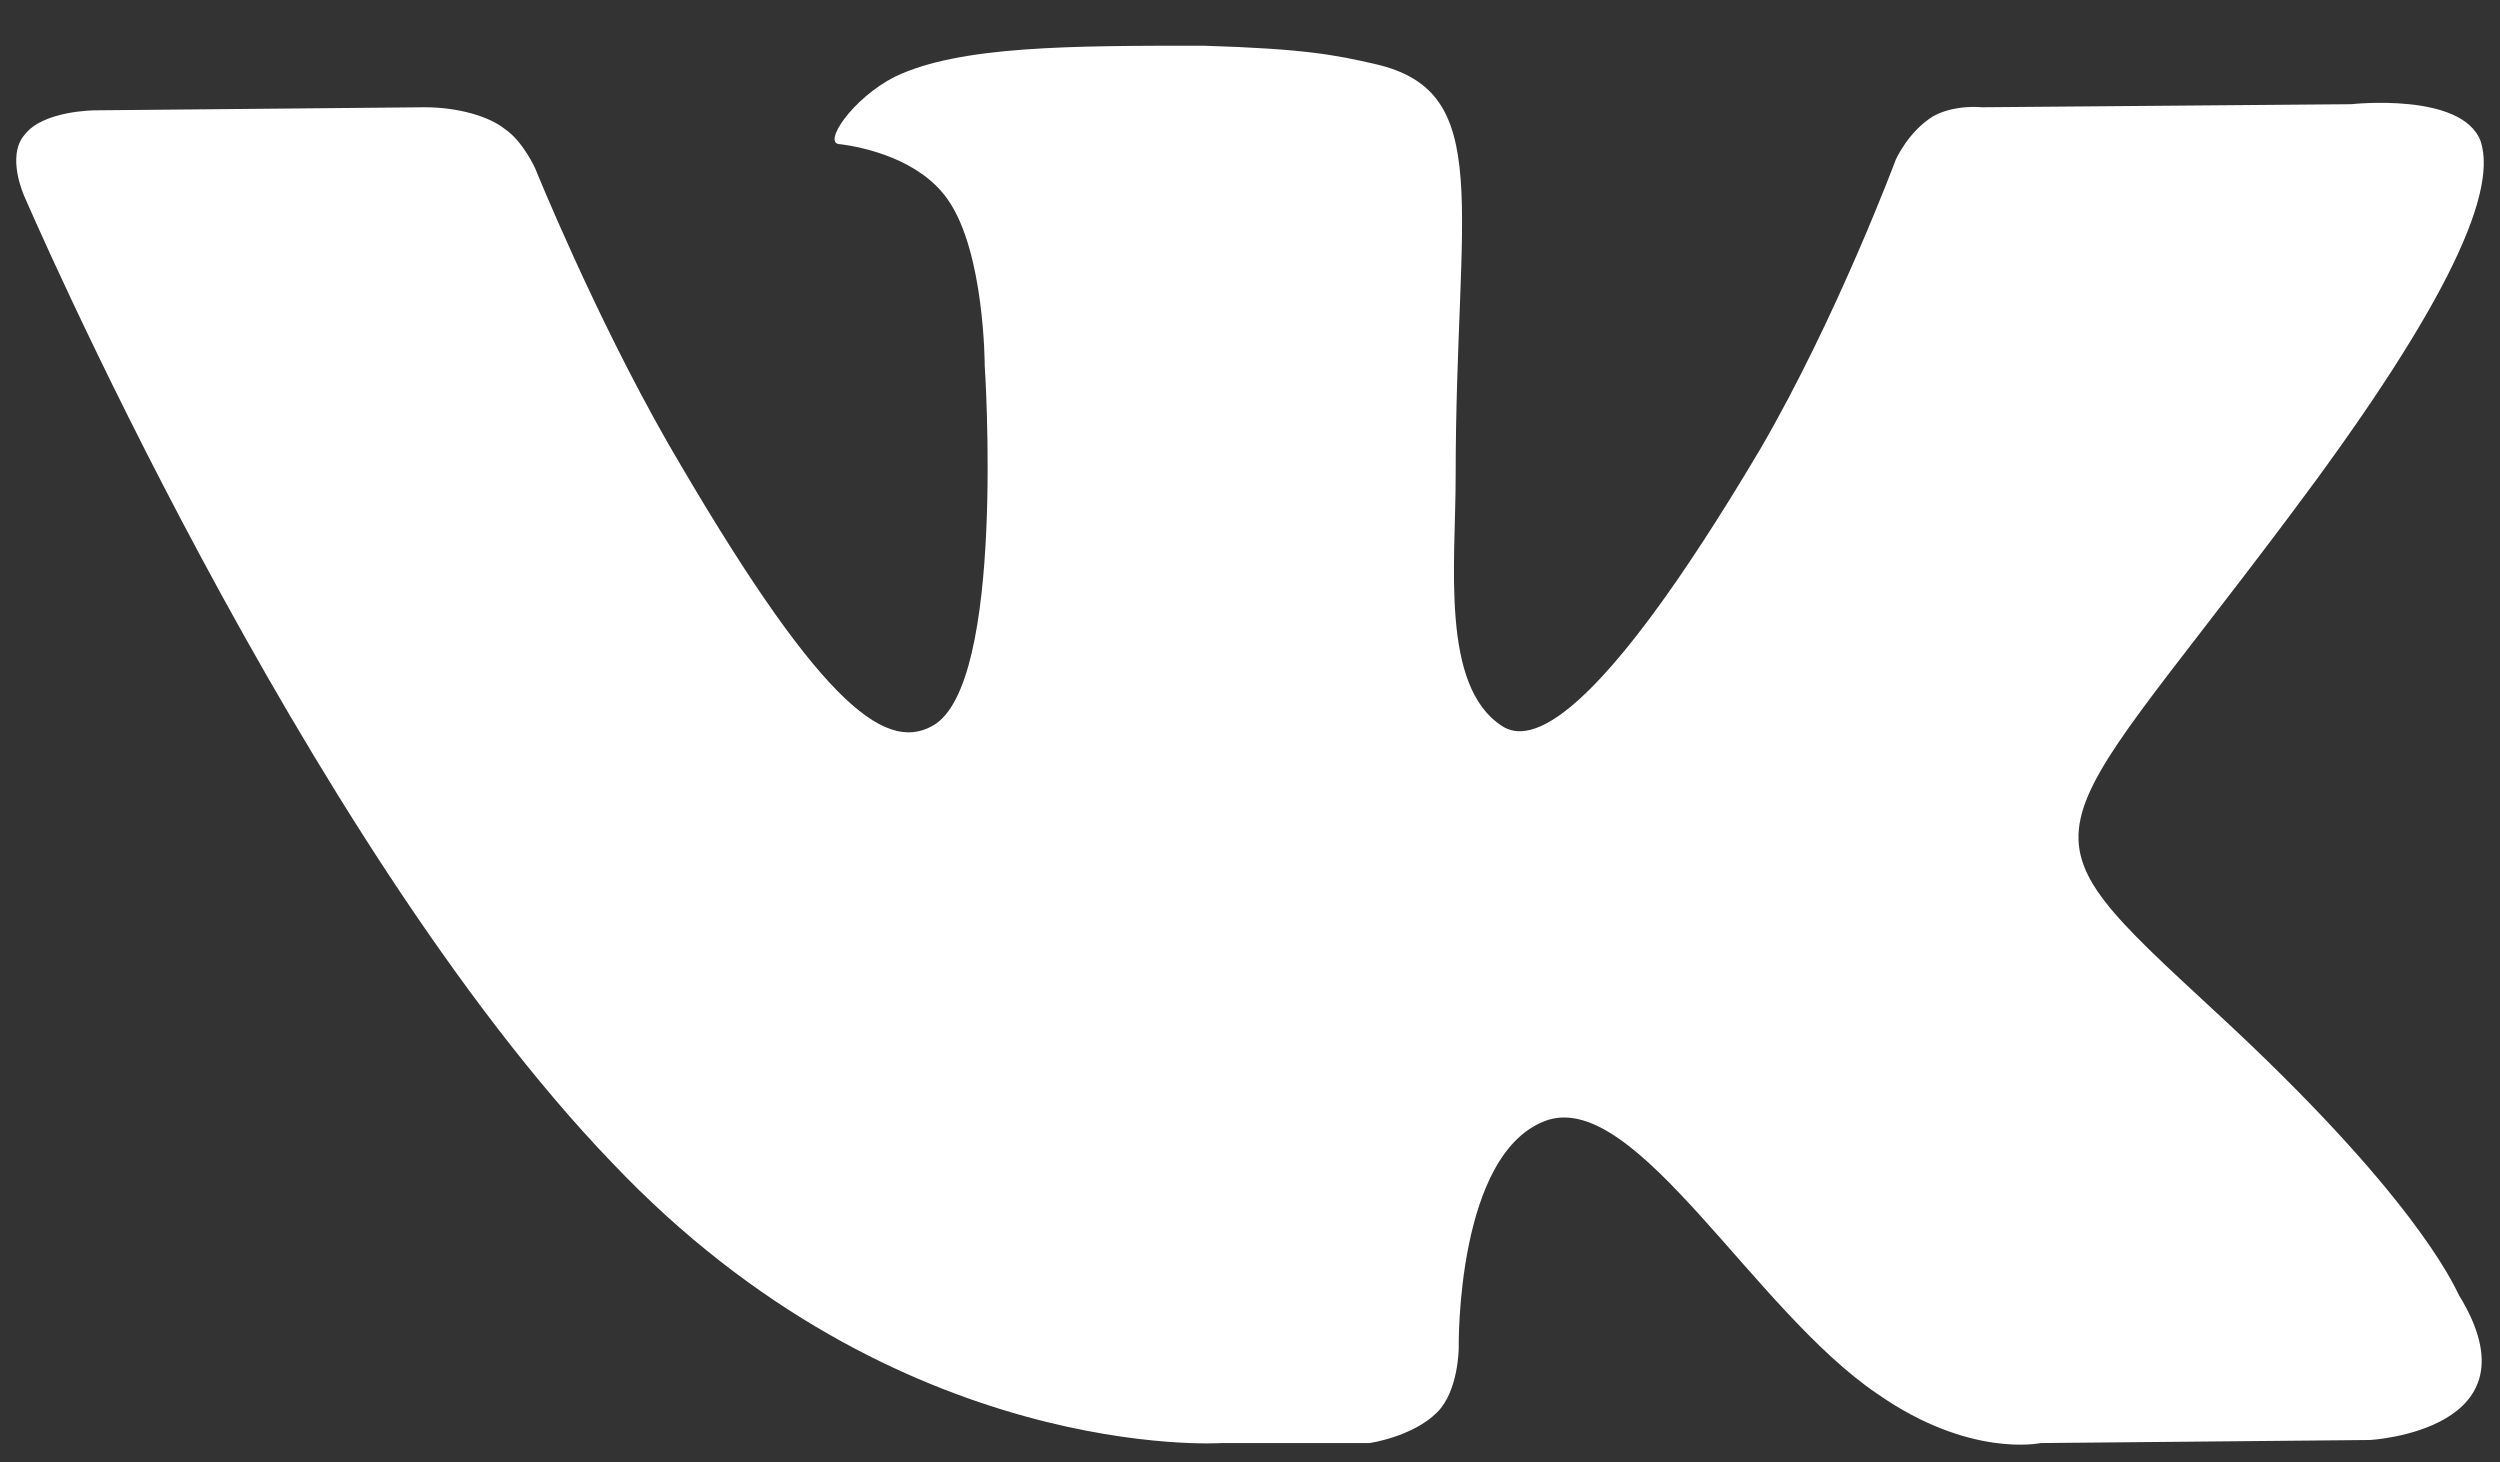 <?xml version="1.0" encoding="UTF-8"?> <svg xmlns="http://www.w3.org/2000/svg" width="53" height="31" viewBox="0 0 53 31" fill="none"><rect x="0" y="0" width="53" height="31" fill="#333333" stroke="none"/> <path fill-rule="evenodd" clip-rule="evenodd" d="M25.901 30.593H29.033C29.033 30.593 29.946 30.463 30.468 29.941C30.925 29.484 30.925 28.57 30.925 28.57C30.925 28.57 30.86 24.394 32.818 23.742C34.71 23.154 37.189 27.787 39.799 29.549C41.757 30.919 43.258 30.593 43.258 30.593L50.24 30.528C50.24 30.528 53.894 30.332 52.132 27.461C52.002 27.2 51.153 25.308 46.977 21.458C42.605 17.412 43.193 18.065 48.478 11.018C51.675 6.776 52.98 4.166 52.589 2.992C52.197 1.948 49.848 2.209 49.848 2.209L42.018 2.274C42.018 2.274 41.431 2.209 40.974 2.47C40.452 2.796 40.191 3.383 40.191 3.383C40.191 3.383 38.951 6.711 37.32 9.517C33.796 15.455 32.426 15.781 31.839 15.389C30.534 14.541 30.86 11.931 30.86 10.104C30.86 4.362 31.708 1.948 29.163 1.36C28.315 1.165 27.663 1.034 25.509 0.969C22.703 0.969 20.354 0.969 18.984 1.621C18.07 2.078 17.418 3.057 17.809 3.057C18.331 3.122 19.506 3.383 20.093 4.231C20.876 5.341 20.876 7.755 20.876 7.755C20.876 7.755 21.333 14.541 19.767 15.389C18.723 15.977 17.288 14.802 14.155 9.386C12.589 6.646 11.35 3.579 11.35 3.579C11.35 3.579 11.089 2.992 10.697 2.731C10.371 2.47 9.718 2.274 9.001 2.274L2.019 2.339C2.019 2.339 0.909 2.339 0.518 2.861C0.126 3.318 0.518 4.166 0.518 4.166C0.518 4.166 6.39 17.804 12.981 24.655C19.049 31.05 25.901 30.593 25.901 30.593Z" fill="white"></path> </svg> 